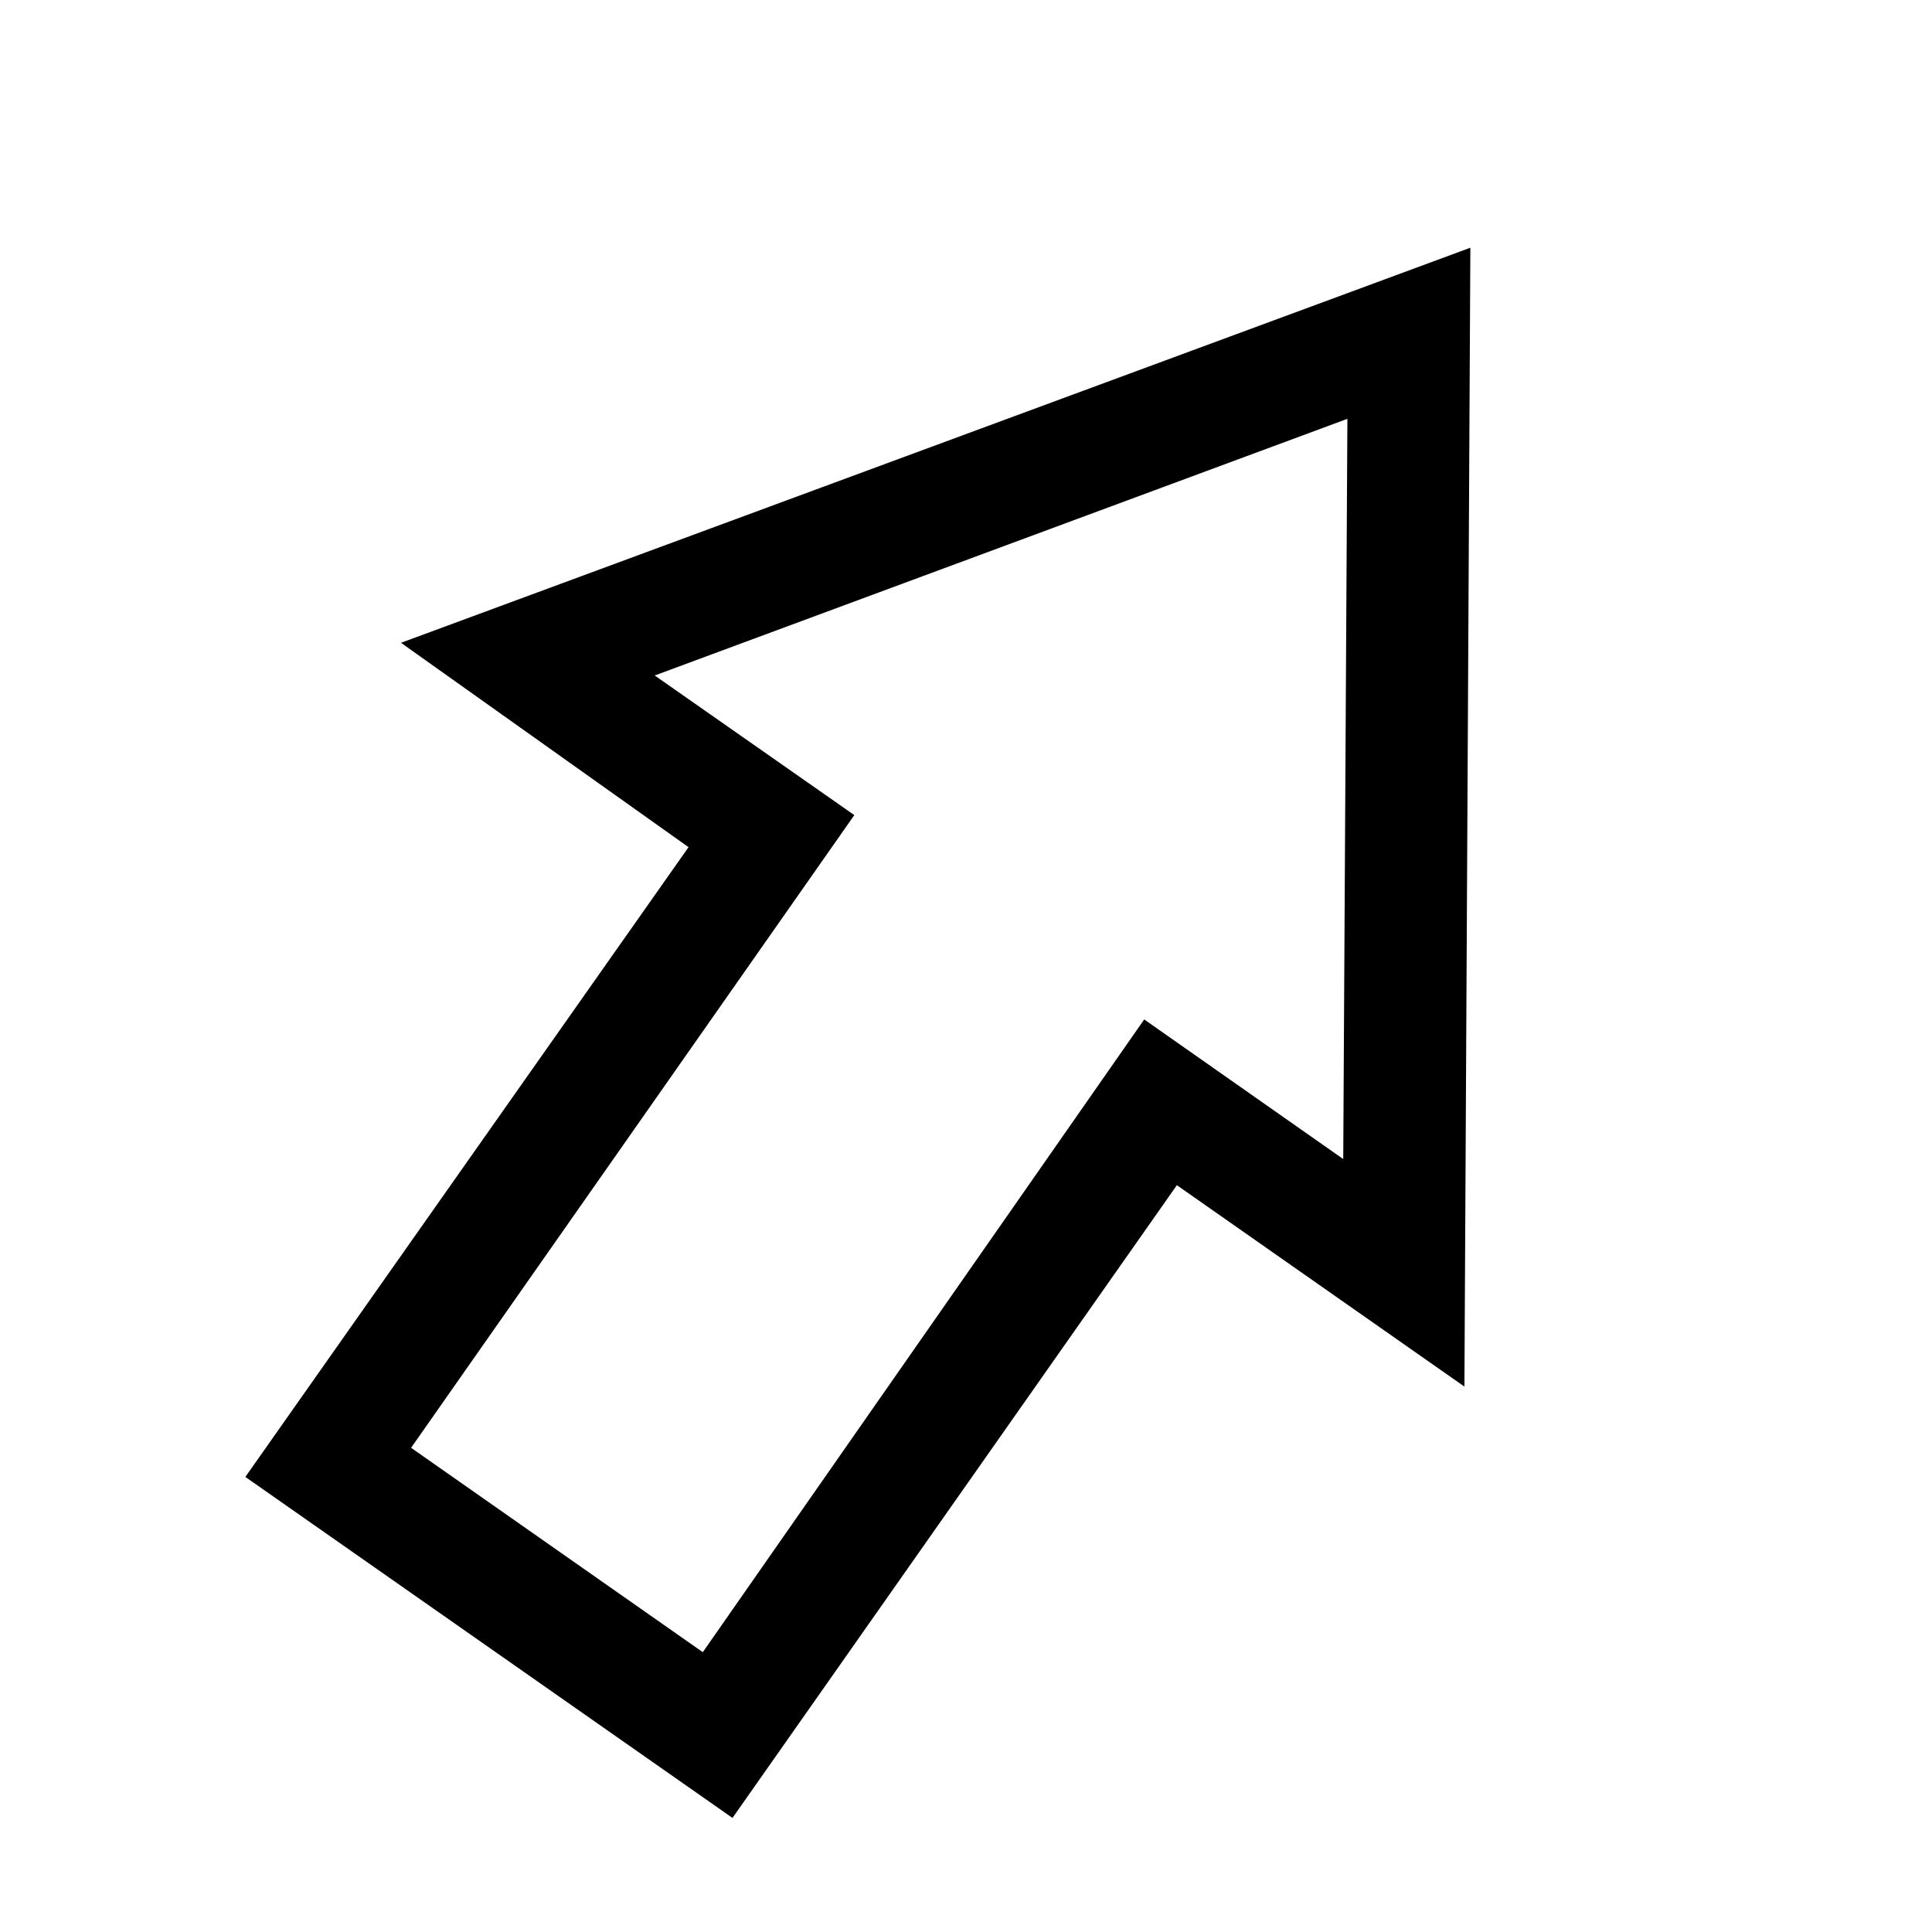 <?xml version="1.0" encoding="UTF-8"?>
<!-- Uploaded to: SVG Repo, www.svgrepo.com, Generator: SVG Repo Mixer Tools -->
<svg fill="#000000" width="800px" height="800px" version="1.1" viewBox="144 144 512 512" xmlns="http://www.w3.org/2000/svg">
 <path d="m338.12 625.77-129.1-90.371 117.45-166.89-76.199-54.16 283.39-104.7-1.574 301.81-76.203-53.371zm-85.176-98.086 77.305 54.16 116.98-167.68 52.742 37 1.102-196.17-183.57 68.016 52.898 37z"/>
</svg>